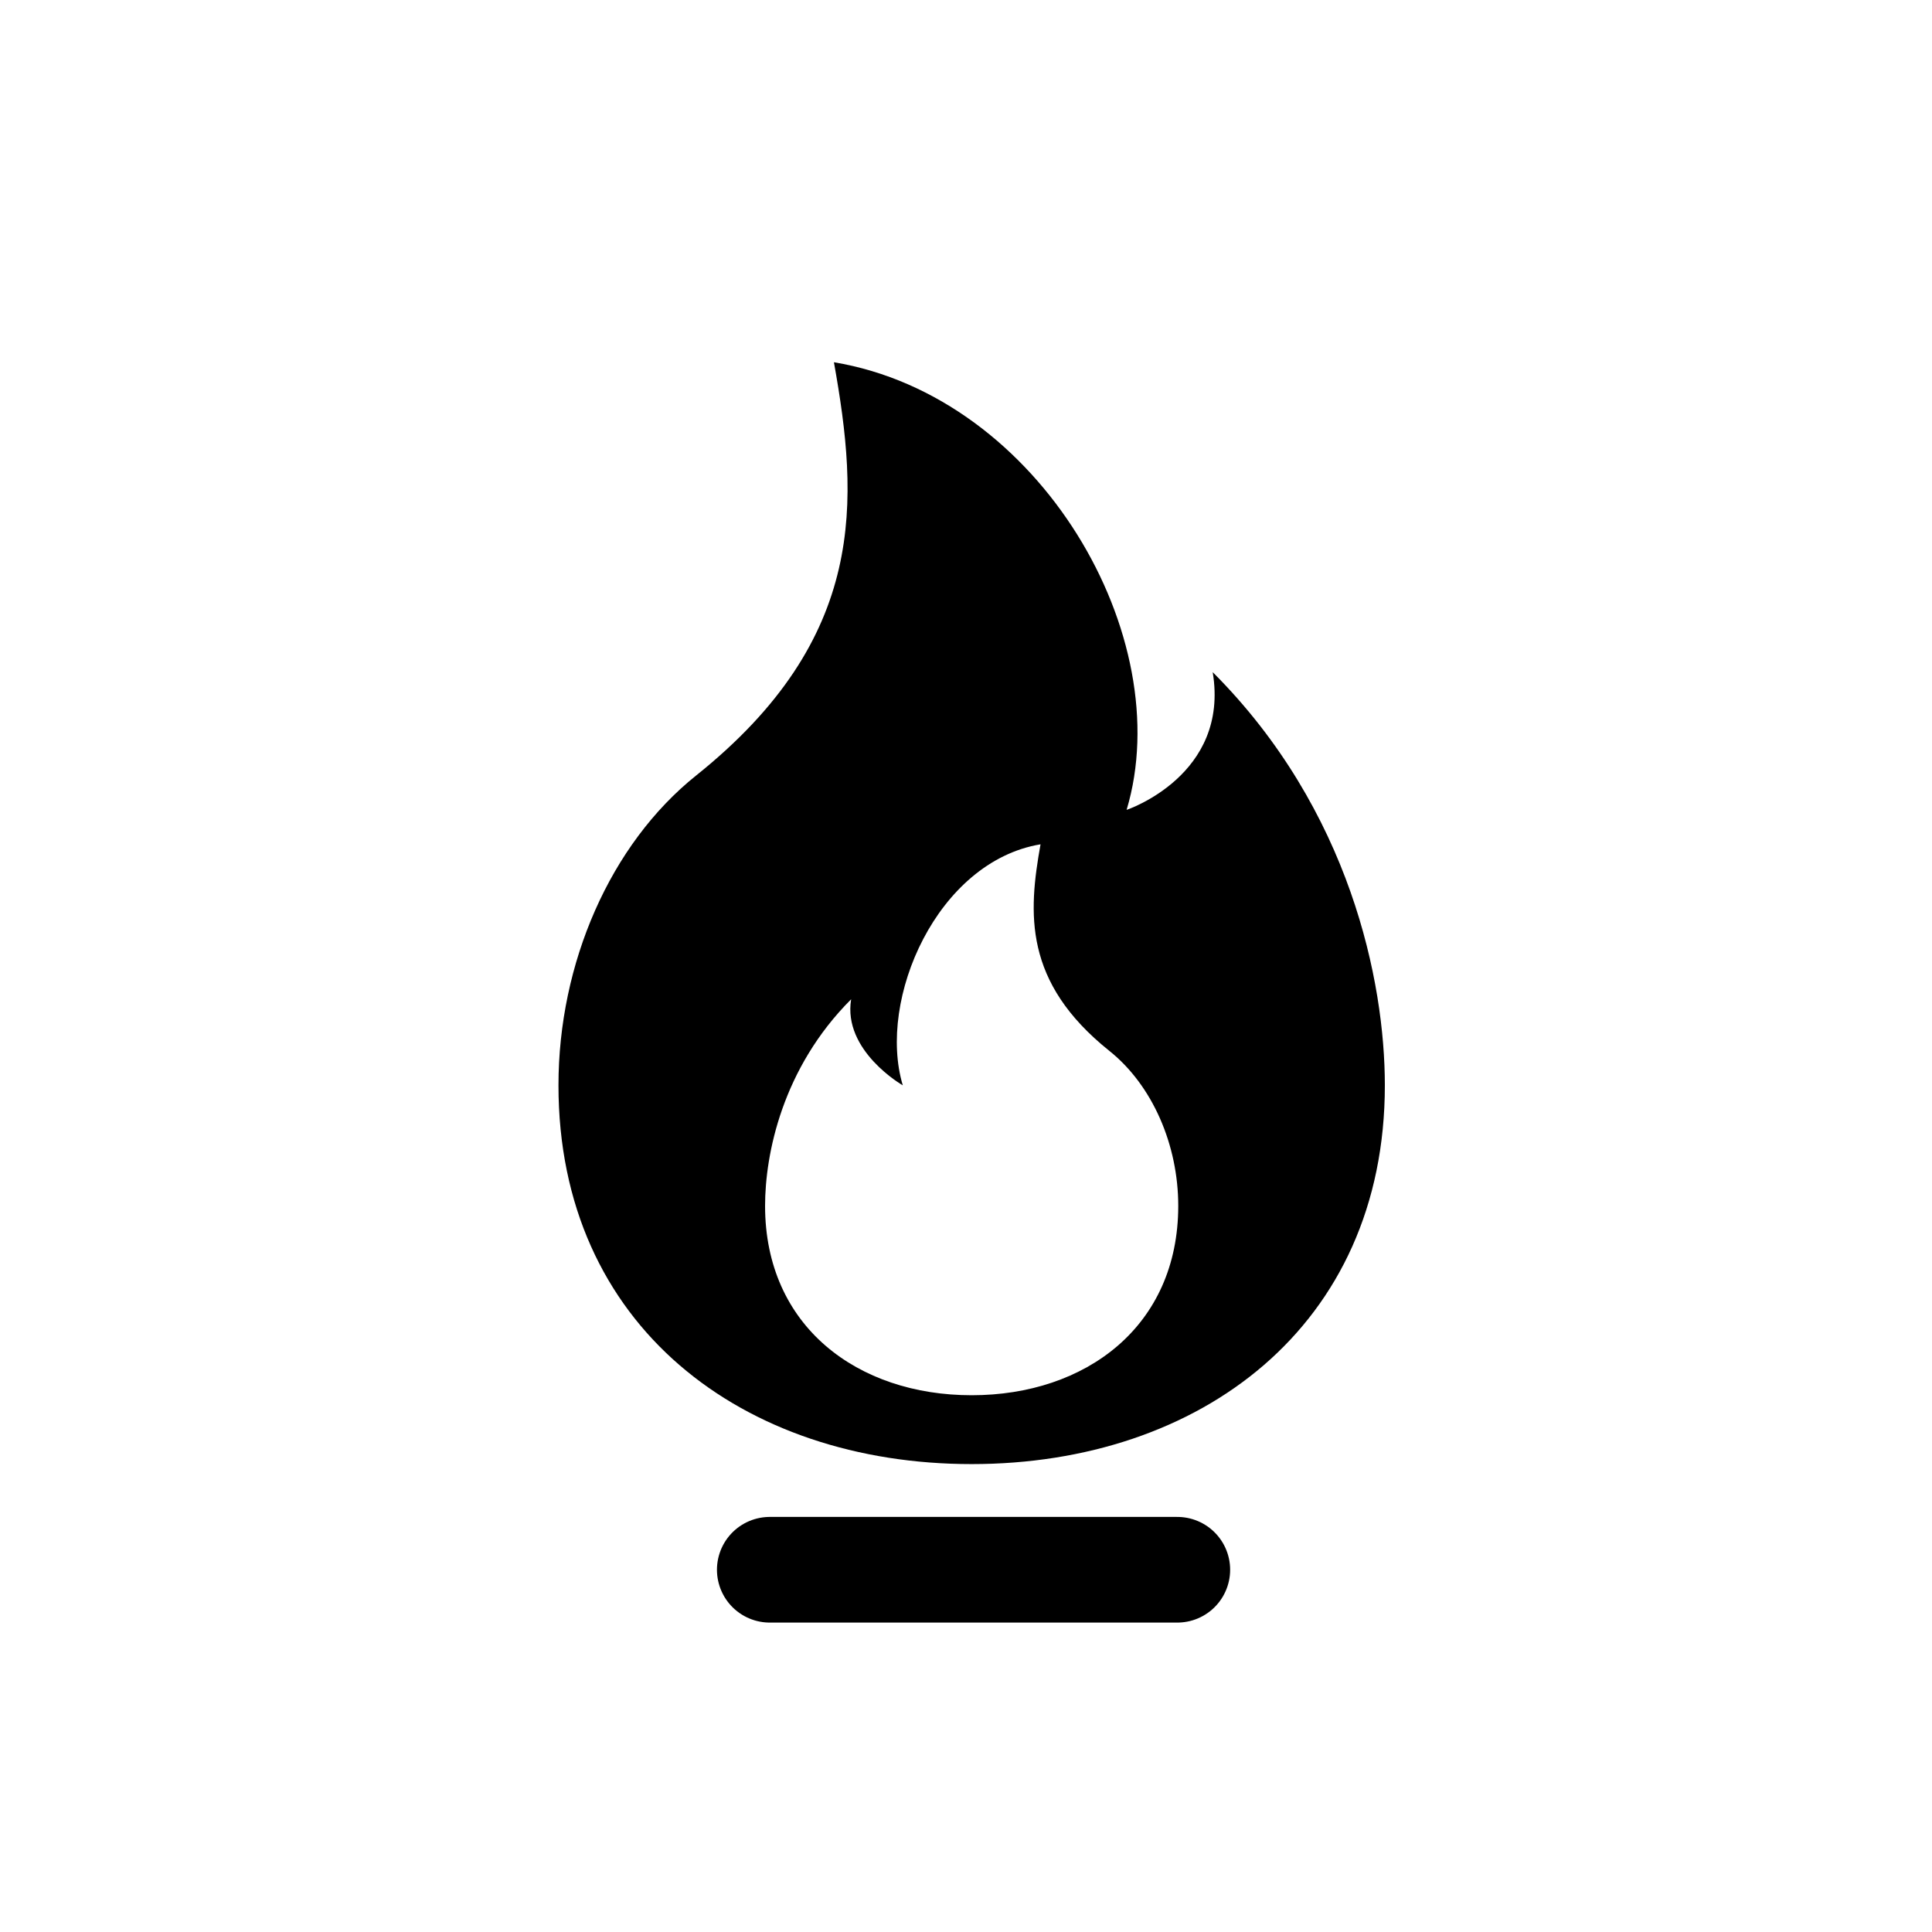 <svg width="128" height="128" viewBox="0 0 128 128" fill="none" xmlns="http://www.w3.org/2000/svg">
<rect width="128" height="128" fill="white"/>
<path d="M51 104H78" stroke="black" stroke-width="7" stroke-linecap="round"/>
<path d="M64.375 97C79.495 97 91.75 87.875 91.75 71.906C91.75 65.062 89.469 53.656 80.344 44.531C81.484 51.375 74.641 53.656 74.641 53.656C78.062 42.25 68.938 26.281 55.25 24C56.879 33.125 57.531 42.25 46.125 51.375C40.422 55.938 37 63.826 37 71.906C37 87.875 49.255 97 64.375 97ZM64.375 92.438C56.815 92.438 50.688 87.875 50.688 79.891C50.688 76.469 51.828 70.766 56.391 66.203C55.82 69.625 59.812 71.906 59.812 71.906C58.102 66.203 62.094 57.078 68.938 55.938C68.121 60.5 67.797 65.062 73.5 69.625C76.352 71.906 78.062 75.848 78.062 79.891C78.062 87.875 71.935 92.438 64.375 92.438Z" fill="black"/>
</svg>
